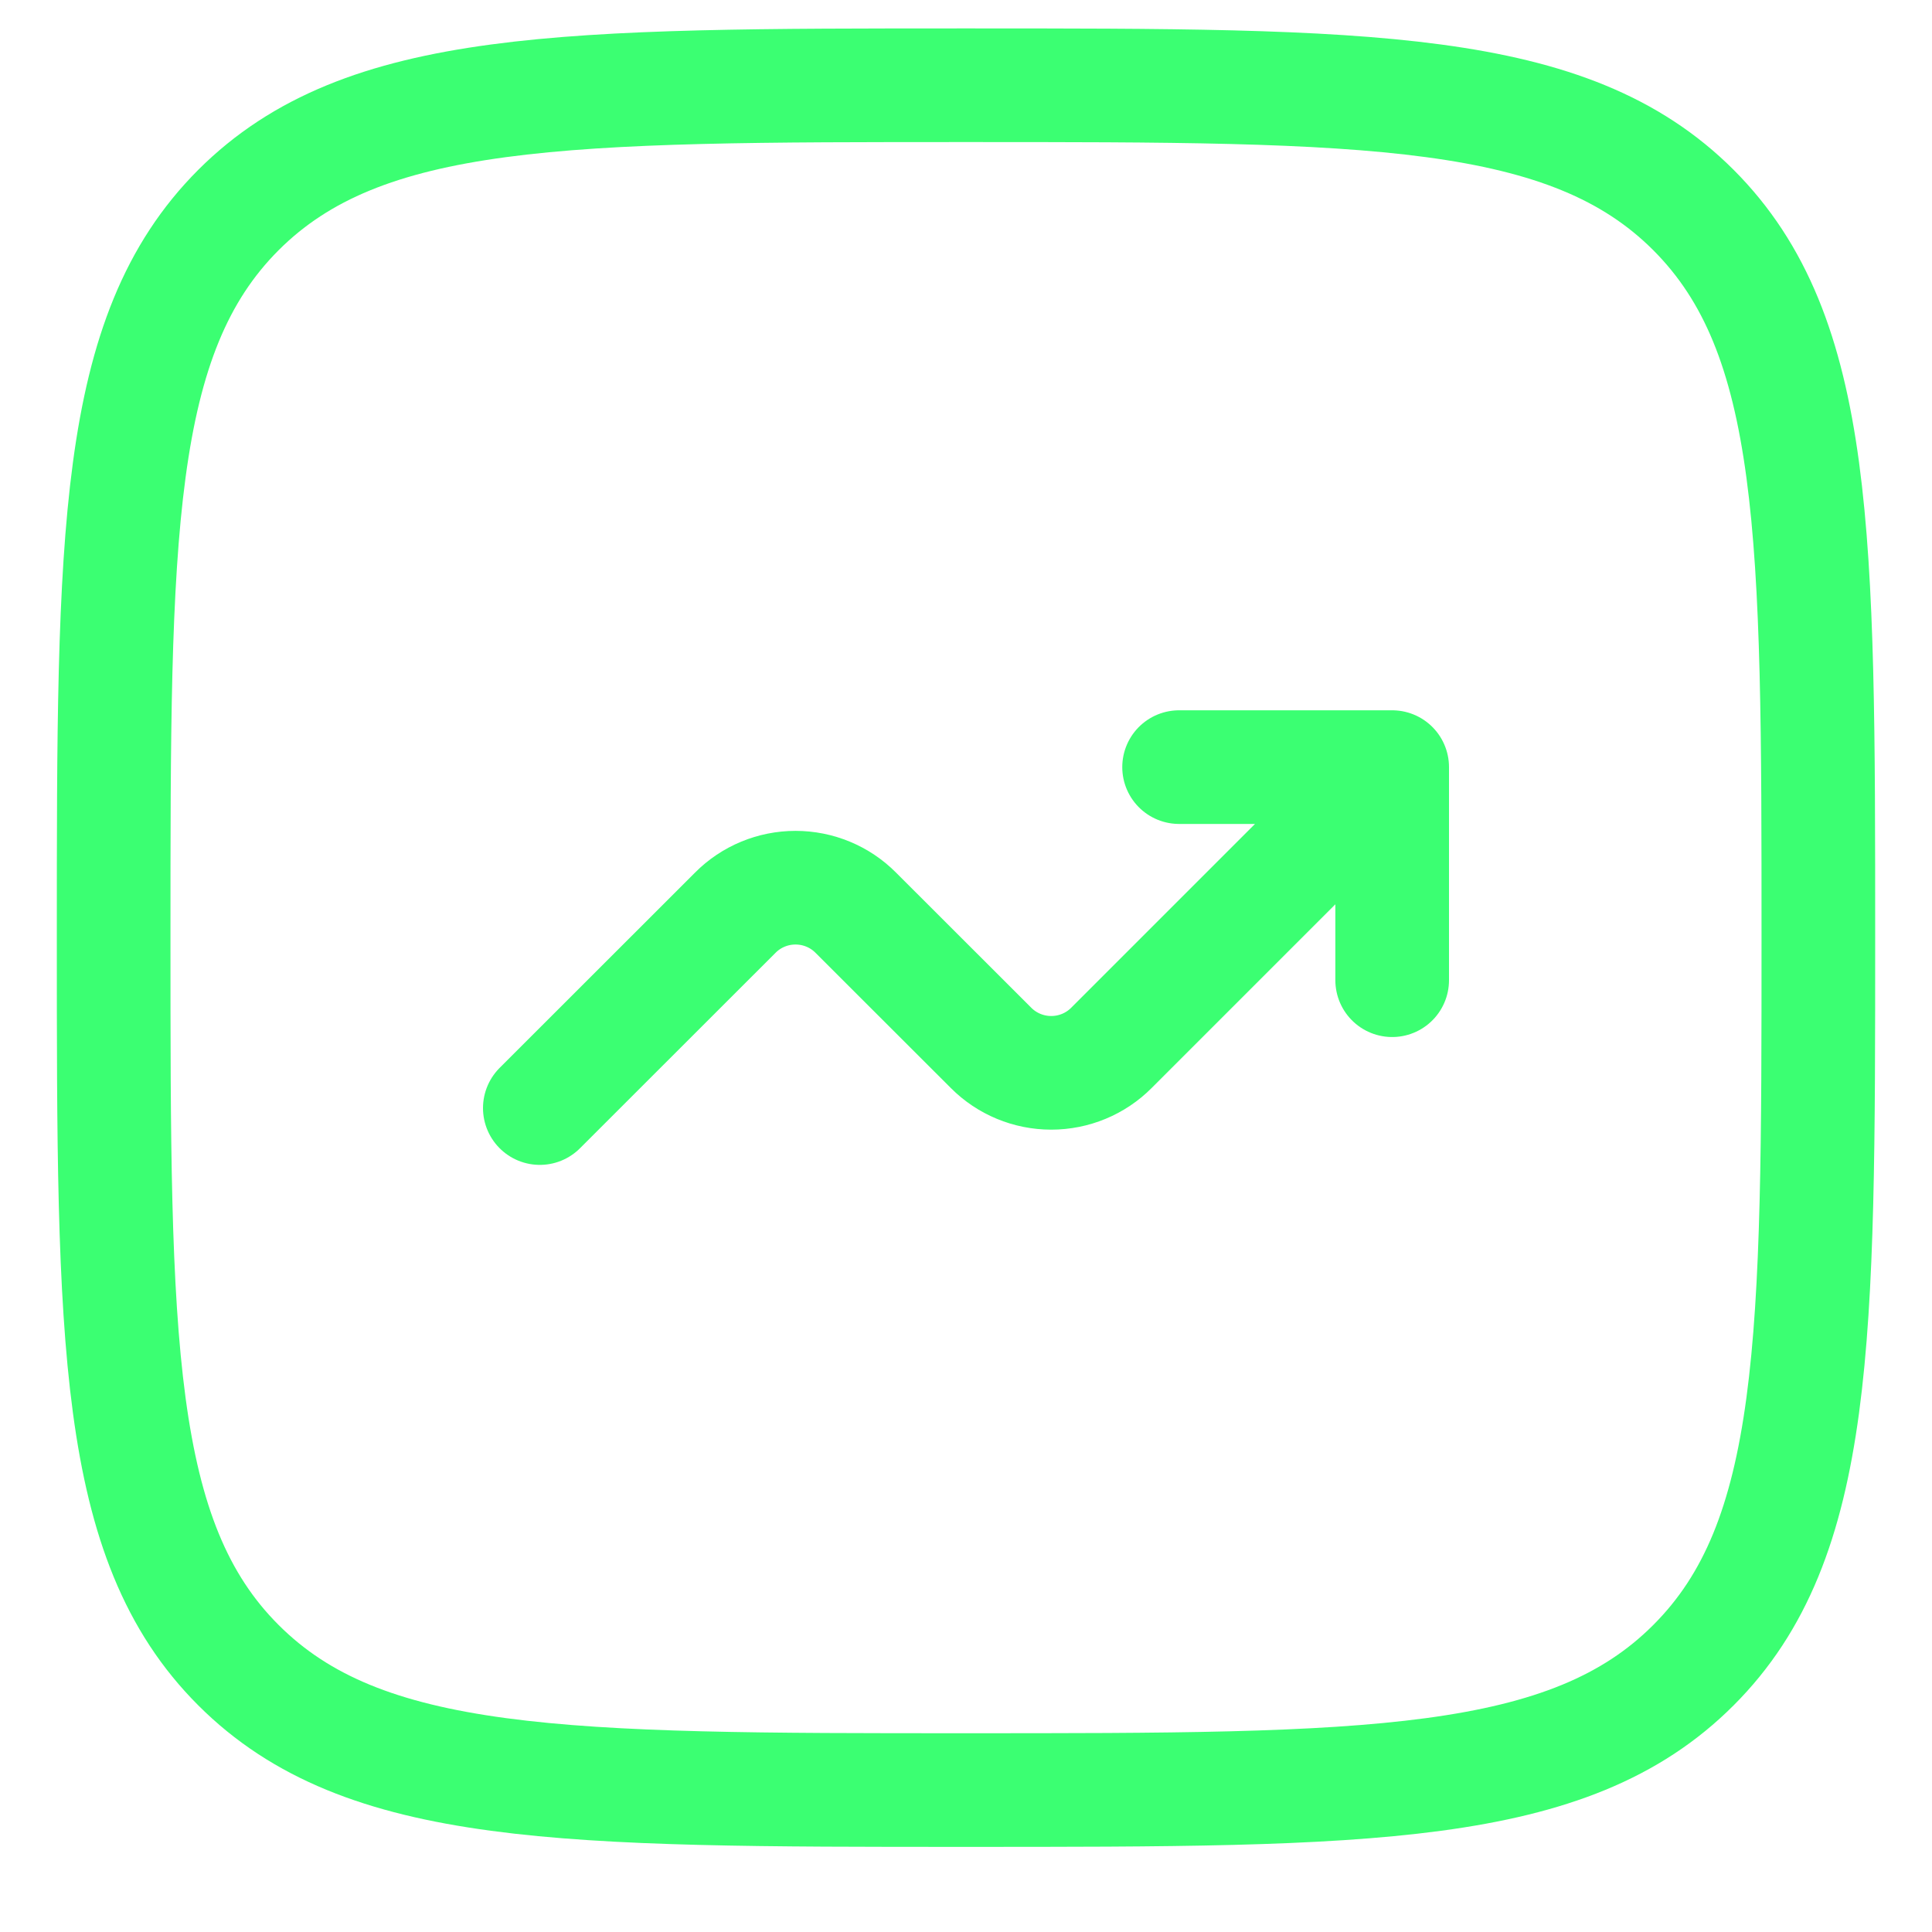 <svg width="17" height="17" viewBox="0 0 17 17" fill="none" xmlns="http://www.w3.org/2000/svg">
<path d="M1 8.25C1 4.715 1 2.947 2.098 1.848C3.197 0.75 4.965 0.75 8.5 0.75C12.036 0.75 13.803 0.75 14.901 1.848C16 2.948 16 4.715 16 8.25C16 11.786 16 13.554 14.901 14.652C13.804 15.751 12.036 15.751 8.5 15.751C4.965 15.751 3.197 15.751 2.098 14.652C1 13.555 1 11.786 1 8.25Z" stroke="#3BFF72"/>
<path d="M4.75 9.75L6.47 8.031C6.61 7.89 6.801 7.811 7 7.811C7.199 7.811 7.39 7.89 7.53 8.031L8.72 9.22C8.86 9.361 9.051 9.44 9.25 9.44C9.449 9.44 9.64 9.361 9.78 9.22L12.25 6.75M12.25 6.75V8.625M12.25 6.75H10.375" stroke="#3BFF72" stroke-linecap="round" stroke-linejoin="round"/>
</svg>
